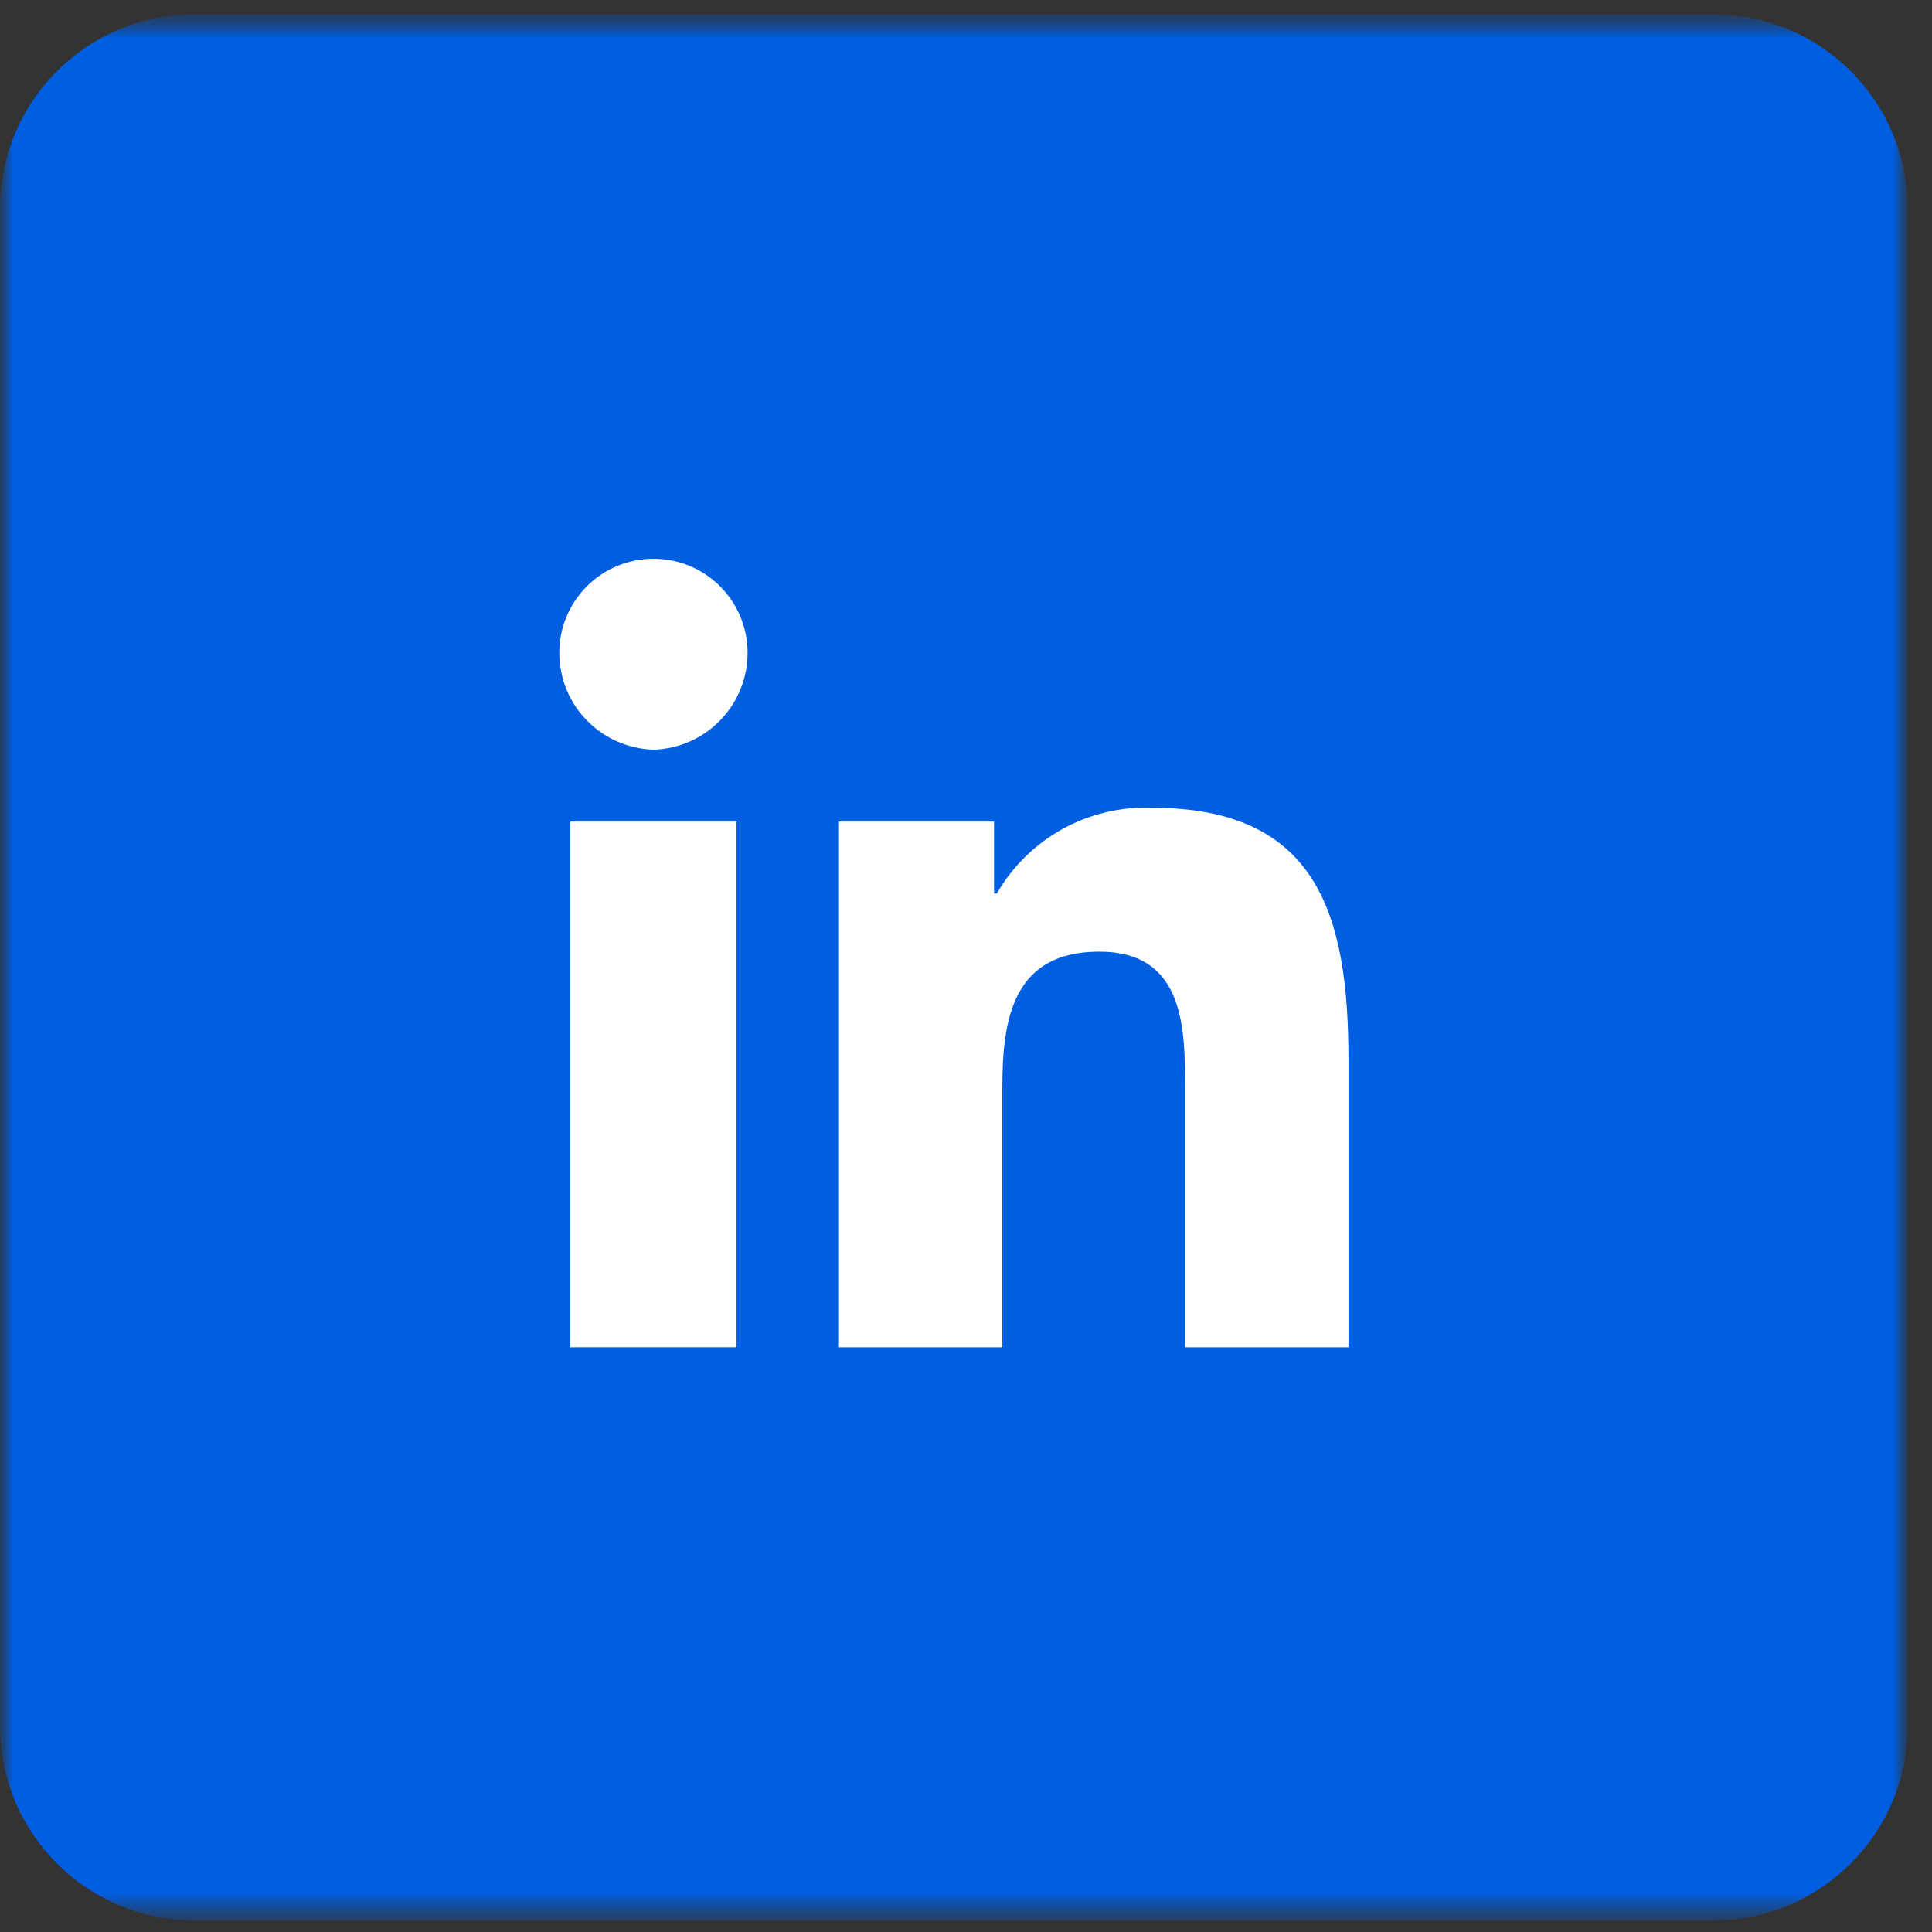 <svg width="75" height="75" viewBox="0 0 75 75" fill="none" xmlns="http://www.w3.org/2000/svg">
<rect x="0" y="0" width="75" height="75" fill="#333333" stroke="none"/>
<mask id="mask0_174_1135" style="mask-type:luminance" maskUnits="userSpaceOnUse" x="0" y="0" width="75" height="75">
<path d="M74.06 0.55H0V74.55H74.06V0.55Z" fill="white"/>
</mask>
<g mask="url(#mask0_174_1135)">
<mask id="mask1_174_1135" style="mask-type:luminance" maskUnits="userSpaceOnUse" x="0" y="0" width="75" height="75">
<path d="M74.06 0.55H0V74.55H74.06V0.55Z" fill="white"/>
</mask>
<g mask="url(#mask1_174_1135)">
<path d="M66.509 74.55H7.551C3.38 74.55 0 71.173 0 67.006V8.098C0 3.931 3.38 0.553 7.551 0.553H66.506C70.677 0.553 74.057 3.931 74.057 8.098V67.006C74.057 71.173 70.677 74.55 66.506 74.55" fill="#005EE0"/>
<path d="M28.592 31.894H22.142V52.301H28.592V31.894Z" fill="white"/>
<path d="M25.367 29.101C23.332 29.041 21.712 27.375 21.712 25.342C21.712 23.324 23.347 21.69 25.367 21.69C27.387 21.69 29.021 23.324 29.021 25.342C29.021 27.378 27.401 29.044 25.367 29.101Z" fill="white"/>
<path d="M52.344 52.301H46.005V42.312C46.005 39.948 46.005 36.943 42.673 36.943C39.34 36.943 38.911 39.522 38.911 42.205V52.301H32.568V31.894H38.589V34.687H38.696C39.928 32.547 42.246 31.265 44.716 31.357C51.166 31.357 52.347 35.545 52.347 41.132V52.301H52.344Z" fill="white"/>
</g>
</g>
</svg>
